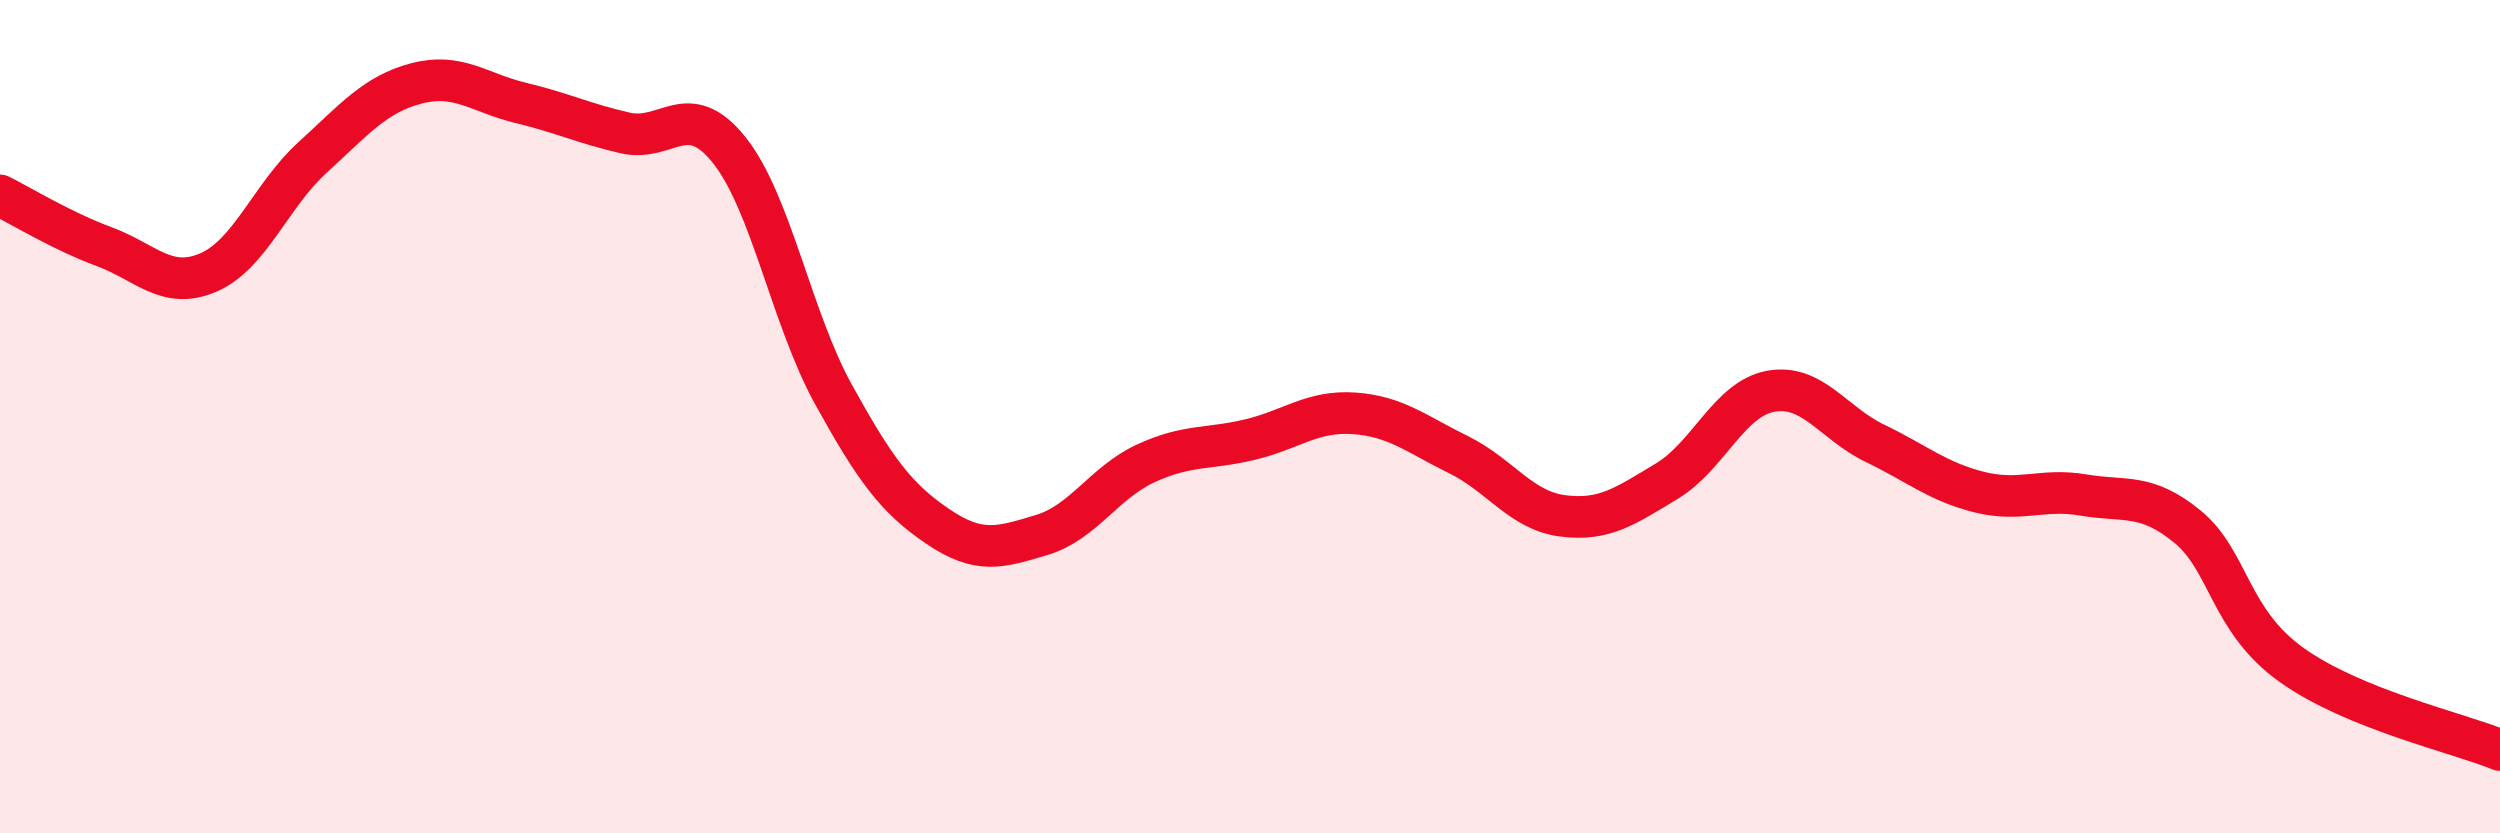 
    <svg width="60" height="20" viewBox="0 0 60 20" xmlns="http://www.w3.org/2000/svg">
      <path
        d="M 0,4.69 C 0.5,4.94 1.5,5.55 2.5,5.92 C 3.5,6.29 4,6.97 5,6.54 C 6,6.11 6.5,4.69 7.5,3.78 C 8.5,2.87 9,2.26 10,2 C 11,1.74 11.5,2.23 12.5,2.47 C 13.5,2.71 14,2.96 15,3.19 C 16,3.42 16.5,2.35 17.5,3.6 C 18.5,4.85 19,7.65 20,9.46 C 21,11.27 21.5,11.95 22.5,12.63 C 23.5,13.31 24,13.14 25,12.84 C 26,12.54 26.5,11.58 27.5,11.12 C 28.5,10.66 29,10.79 30,10.55 C 31,10.31 31.5,9.85 32.5,9.92 C 33.5,9.99 34,10.42 35,10.91 C 36,11.4 36.5,12.25 37.5,12.38 C 38.5,12.51 39,12.15 40,11.55 C 41,10.95 41.5,9.57 42.5,9.39 C 43.5,9.21 44,10.16 45,10.64 C 46,11.12 46.5,11.56 47.5,11.81 C 48.5,12.06 49,11.71 50,11.88 C 51,12.05 51.5,11.82 52.5,12.64 C 53.5,13.46 53.5,14.89 55,15.96 C 56.5,17.03 59,17.59 60,18L60 20L0 20Z"
        fill="#EB0A25"
        opacity="0.1"
        stroke-linecap="round"
        stroke-linejoin="round"
      />
      <path
        d="M 0,4.69 C 0.5,4.94 1.5,5.55 2.5,5.92 C 3.5,6.29 4,6.97 5,6.54 C 6,6.11 6.5,4.69 7.5,3.78 C 8.5,2.87 9,2.26 10,2 C 11,1.74 11.5,2.23 12.5,2.47 C 13.5,2.71 14,2.96 15,3.19 C 16,3.42 16.5,2.35 17.5,3.6 C 18.5,4.85 19,7.65 20,9.46 C 21,11.27 21.5,11.95 22.5,12.63 C 23.5,13.31 24,13.14 25,12.84 C 26,12.54 26.5,11.58 27.5,11.12 C 28.5,10.66 29,10.79 30,10.55 C 31,10.31 31.5,9.85 32.5,9.92 C 33.5,9.99 34,10.42 35,10.91 C 36,11.4 36.5,12.25 37.5,12.38 C 38.5,12.51 39,12.15 40,11.55 C 41,10.95 41.5,9.57 42.5,9.39 C 43.5,9.21 44,10.16 45,10.64 C 46,11.12 46.5,11.56 47.5,11.81 C 48.5,12.06 49,11.71 50,11.88 C 51,12.05 51.5,11.82 52.5,12.64 C 53.5,13.46 53.5,14.89 55,15.96 C 56.5,17.03 59,17.59 60,18"
        stroke="#EB0A25"
        stroke-width="1"
        fill="none"
        stroke-linecap="round"
        stroke-linejoin="round"
      />
    </svg>
  